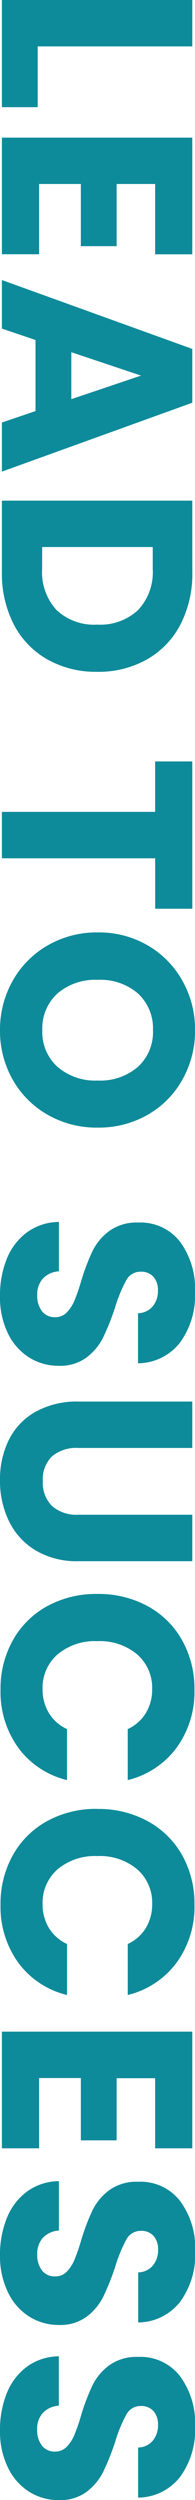 <svg xmlns="http://www.w3.org/2000/svg" width="9.347" height="119.769"><path data-name="Path 20025" d="M1.807 2.223v2.912H.091V0h9.126v2.223zm5.629 6.591H5.591v2.98H3.875v-2.98h-2v3.367H.091V6.594h9.126v5.59H7.436zm-5.733 10.88v-3.405l-1.612-.546v-2.327l9.126 3.3v2.578l-9.126 3.3v-2.353zm1.716-.572l3.341-1.128-3.341-1.12zm5.8 8.281a5.308 5.308 0 01-.572 2.522 4.086 4.086 0 01-1.607 1.669 4.717 4.717 0 01-2.385.591 4.727 4.727 0 01-2.38-.591A4.065 4.065 0 01.663 29.92a5.318 5.318 0 01-.572-2.516v-3.419h9.126zm-7.2-.143a2.683 2.683 0 00.689 1.963 2.609 2.609 0 001.95.7 2.654 2.654 0 001.963-.7 2.654 2.654 0 00.7-1.963v-1.052h-5.3zm7.2 16.276H7.438v-2.417H.091v-2.225h7.345v-2.416h1.781zM0 49.361a4.763 4.763 0 01.6-2.36 4.47 4.47 0 011.67-1.7 4.669 4.669 0 012.411-.631 4.634 4.634 0 012.404.624 4.484 4.484 0 011.664 1.7 4.763 4.763 0 01.6 2.36 4.763 4.763 0 01-.6 2.359 4.391 4.391 0 01-1.664 1.69 4.71 4.71 0 01-2.405.618 4.706 4.706 0 01-2.411-.624 4.437 4.437 0 01-1.67-1.69A4.727 4.727 0 010 49.361zm2.028 0a2.24 2.24 0 00.728 1.748 2.764 2.764 0 001.924.657 2.758 2.758 0 001.931-.657 2.249 2.249 0 00.721-1.748 2.275 2.275 0 00-.715-1.762 2.753 2.753 0 00-1.937-.657 2.758 2.758 0 00-1.93.657 2.265 2.265 0 00-.722 1.762zM0 62.101a4.694 4.694 0 01.325-1.794 2.924 2.924 0 01.966-1.267 2.628 2.628 0 011.534-.5v2.366a1.148 1.148 0 00-.773.351 1.128 1.128 0 00-.267.78 1.22 1.22 0 00.227.78.761.761 0 00.63.286.746.746 0 00.559-.228 1.835 1.835 0 00.364-.559 8.991 8.991 0 00.325-.942 10.262 10.262 0 01.546-1.443 2.666 2.666 0 01.806-.962 2.246 2.246 0 011.391-.4 2.392 2.392 0 012 .923 3.793 3.793 0 01.714 2.402 3.837 3.837 0 01-.722 2.431 2.583 2.583 0 01-2.009.988v-2.4a.941.941 0 00.7-.325 1.145 1.145 0 00.254-.767.956.956 0 00-.214-.65.774.774 0 00-.618-.247.765.765 0 00-.689.416 6.819 6.819 0 00-.533 1.3 12.024 12.024 0 01-.572 1.437 2.735 2.735 0 01-.793.955 2.123 2.123 0 01-1.339.4 2.628 2.628 0 01-1.417-.4 2.777 2.777 0 01-1.014-1.15A3.939 3.939 0 010 62.101zm9.217 7.267h-5.46a1.807 1.807 0 00-1.261.4 1.521 1.521 0 00-.442 1.183 1.563 1.563 0 00.442 1.2 1.77 1.77 0 001.261.416h5.46v2.227H3.77a3.872 3.872 0 01-2.067-.52 3.33 3.33 0 01-1.274-1.4A4.395 4.395 0 010 70.918a4.285 4.285 0 01.422-1.934 3.15 3.15 0 011.274-1.345 4.069 4.069 0 012.073-.494h5.448zm-4.55 6.994a4.905 4.905 0 012.411.585 4.181 4.181 0 011.651 1.632 4.737 4.737 0 01.591 2.372 4.54 4.54 0 01-.858 2.782 4.12 4.12 0 01-2.34 1.547v-2.444a1.974 1.974 0 00.871-.773 2.175 2.175 0 00.3-1.138 2.123 2.123 0 00-.715-1.664 2.767 2.767 0 00-1.911-.637 2.767 2.767 0 00-1.911.637 2.123 2.123 0 00-.715 1.664 2.175 2.175 0 00.3 1.138 1.974 1.974 0 00.871.773v2.444a4.09 4.09 0 01-2.335-1.547 4.564 4.564 0 01-.851-2.782 4.737 4.737 0 01.591-2.372 4.193 4.193 0 011.645-1.632 4.868 4.868 0 012.405-.585zm0 10.3a4.905 4.905 0 012.411.585 4.181 4.181 0 011.652 1.627 4.737 4.737 0 01.591 2.372 4.54 4.54 0 01-.858 2.782 4.12 4.12 0 01-2.34 1.547v-2.443a1.974 1.974 0 00.871-.773 2.175 2.175 0 00.3-1.138 2.123 2.123 0 00-.715-1.664 2.767 2.767 0 00-1.911-.637 2.767 2.767 0 00-1.911.637 2.123 2.123 0 00-.715 1.664 2.175 2.175 0 00.3 1.138 1.974 1.974 0 00.871.773v2.444a4.09 4.09 0 01-2.336-1.547 4.564 4.564 0 01-.851-2.782 4.737 4.737 0 01.591-2.373 4.193 4.193 0 011.645-1.632 4.868 4.868 0 012.405-.584zm2.769 12.9H5.591v2.977H3.875v-2.985h-2v3.367H.091v-5.59h9.126v5.59H7.436zM0 108.062a4.694 4.694 0 01.325-1.794 2.924 2.924 0 01.966-1.274 2.628 2.628 0 011.534-.5v2.366a1.148 1.148 0 00-.773.351 1.128 1.128 0 00-.267.78 1.22 1.22 0 00.227.78.761.761 0 00.63.286.746.746 0 00.559-.228 1.835 1.835 0 00.364-.559 8.992 8.992 0 00.325-.943 10.263 10.263 0 01.546-1.443 2.666 2.666 0 01.806-.962 2.246 2.246 0 011.391-.4 2.392 2.392 0 012 .923 3.793 3.793 0 01.722 2.4 3.837 3.837 0 01-.722 2.431 2.583 2.583 0 01-2.009.988v-2.4a.941.941 0 00.7-.325 1.145 1.145 0 00.254-.767.956.956 0 00-.214-.65.774.774 0 00-.618-.247.765.765 0 00-.689.416 6.819 6.819 0 00-.533 1.3 12.023 12.023 0 01-.572 1.437 2.735 2.735 0 01-.793.955 2.123 2.123 0 01-1.339.4 2.628 2.628 0 01-1.417-.4 2.777 2.777 0 01-1.014-1.15A3.939 3.939 0 010 108.056zm0 8.385a4.694 4.694 0 01.325-1.794 2.924 2.924 0 01.962-1.268 2.628 2.628 0 011.534-.5v2.366a1.148 1.148 0 00-.773.351 1.128 1.128 0 00-.267.78 1.22 1.22 0 00.227.78.761.761 0 00.63.286.746.746 0 00.559-.228 1.835 1.835 0 00.364-.559 8.992 8.992 0 00.325-.943 10.263 10.263 0 01.546-1.443 2.666 2.666 0 01.806-.962 2.246 2.246 0 011.391-.4 2.392 2.392 0 012 .923 3.793 3.793 0 01.722 2.4 3.837 3.837 0 01-.722 2.431 2.583 2.583 0 01-2.009.988v-2.4a.941.941 0 00.7-.325 1.145 1.145 0 00.254-.767.956.956 0 00-.214-.65.774.774 0 00-.618-.247.765.765 0 00-.689.416 6.819 6.819 0 00-.533 1.3 12.023 12.023 0 01-.572 1.437 2.735 2.735 0 01-.793.955 2.123 2.123 0 01-1.339.4 2.628 2.628 0 01-1.417-.4 2.777 2.777 0 01-1.014-1.15A3.939 3.939 0 010 116.441z" fill="#0e8b9a"/></svg>